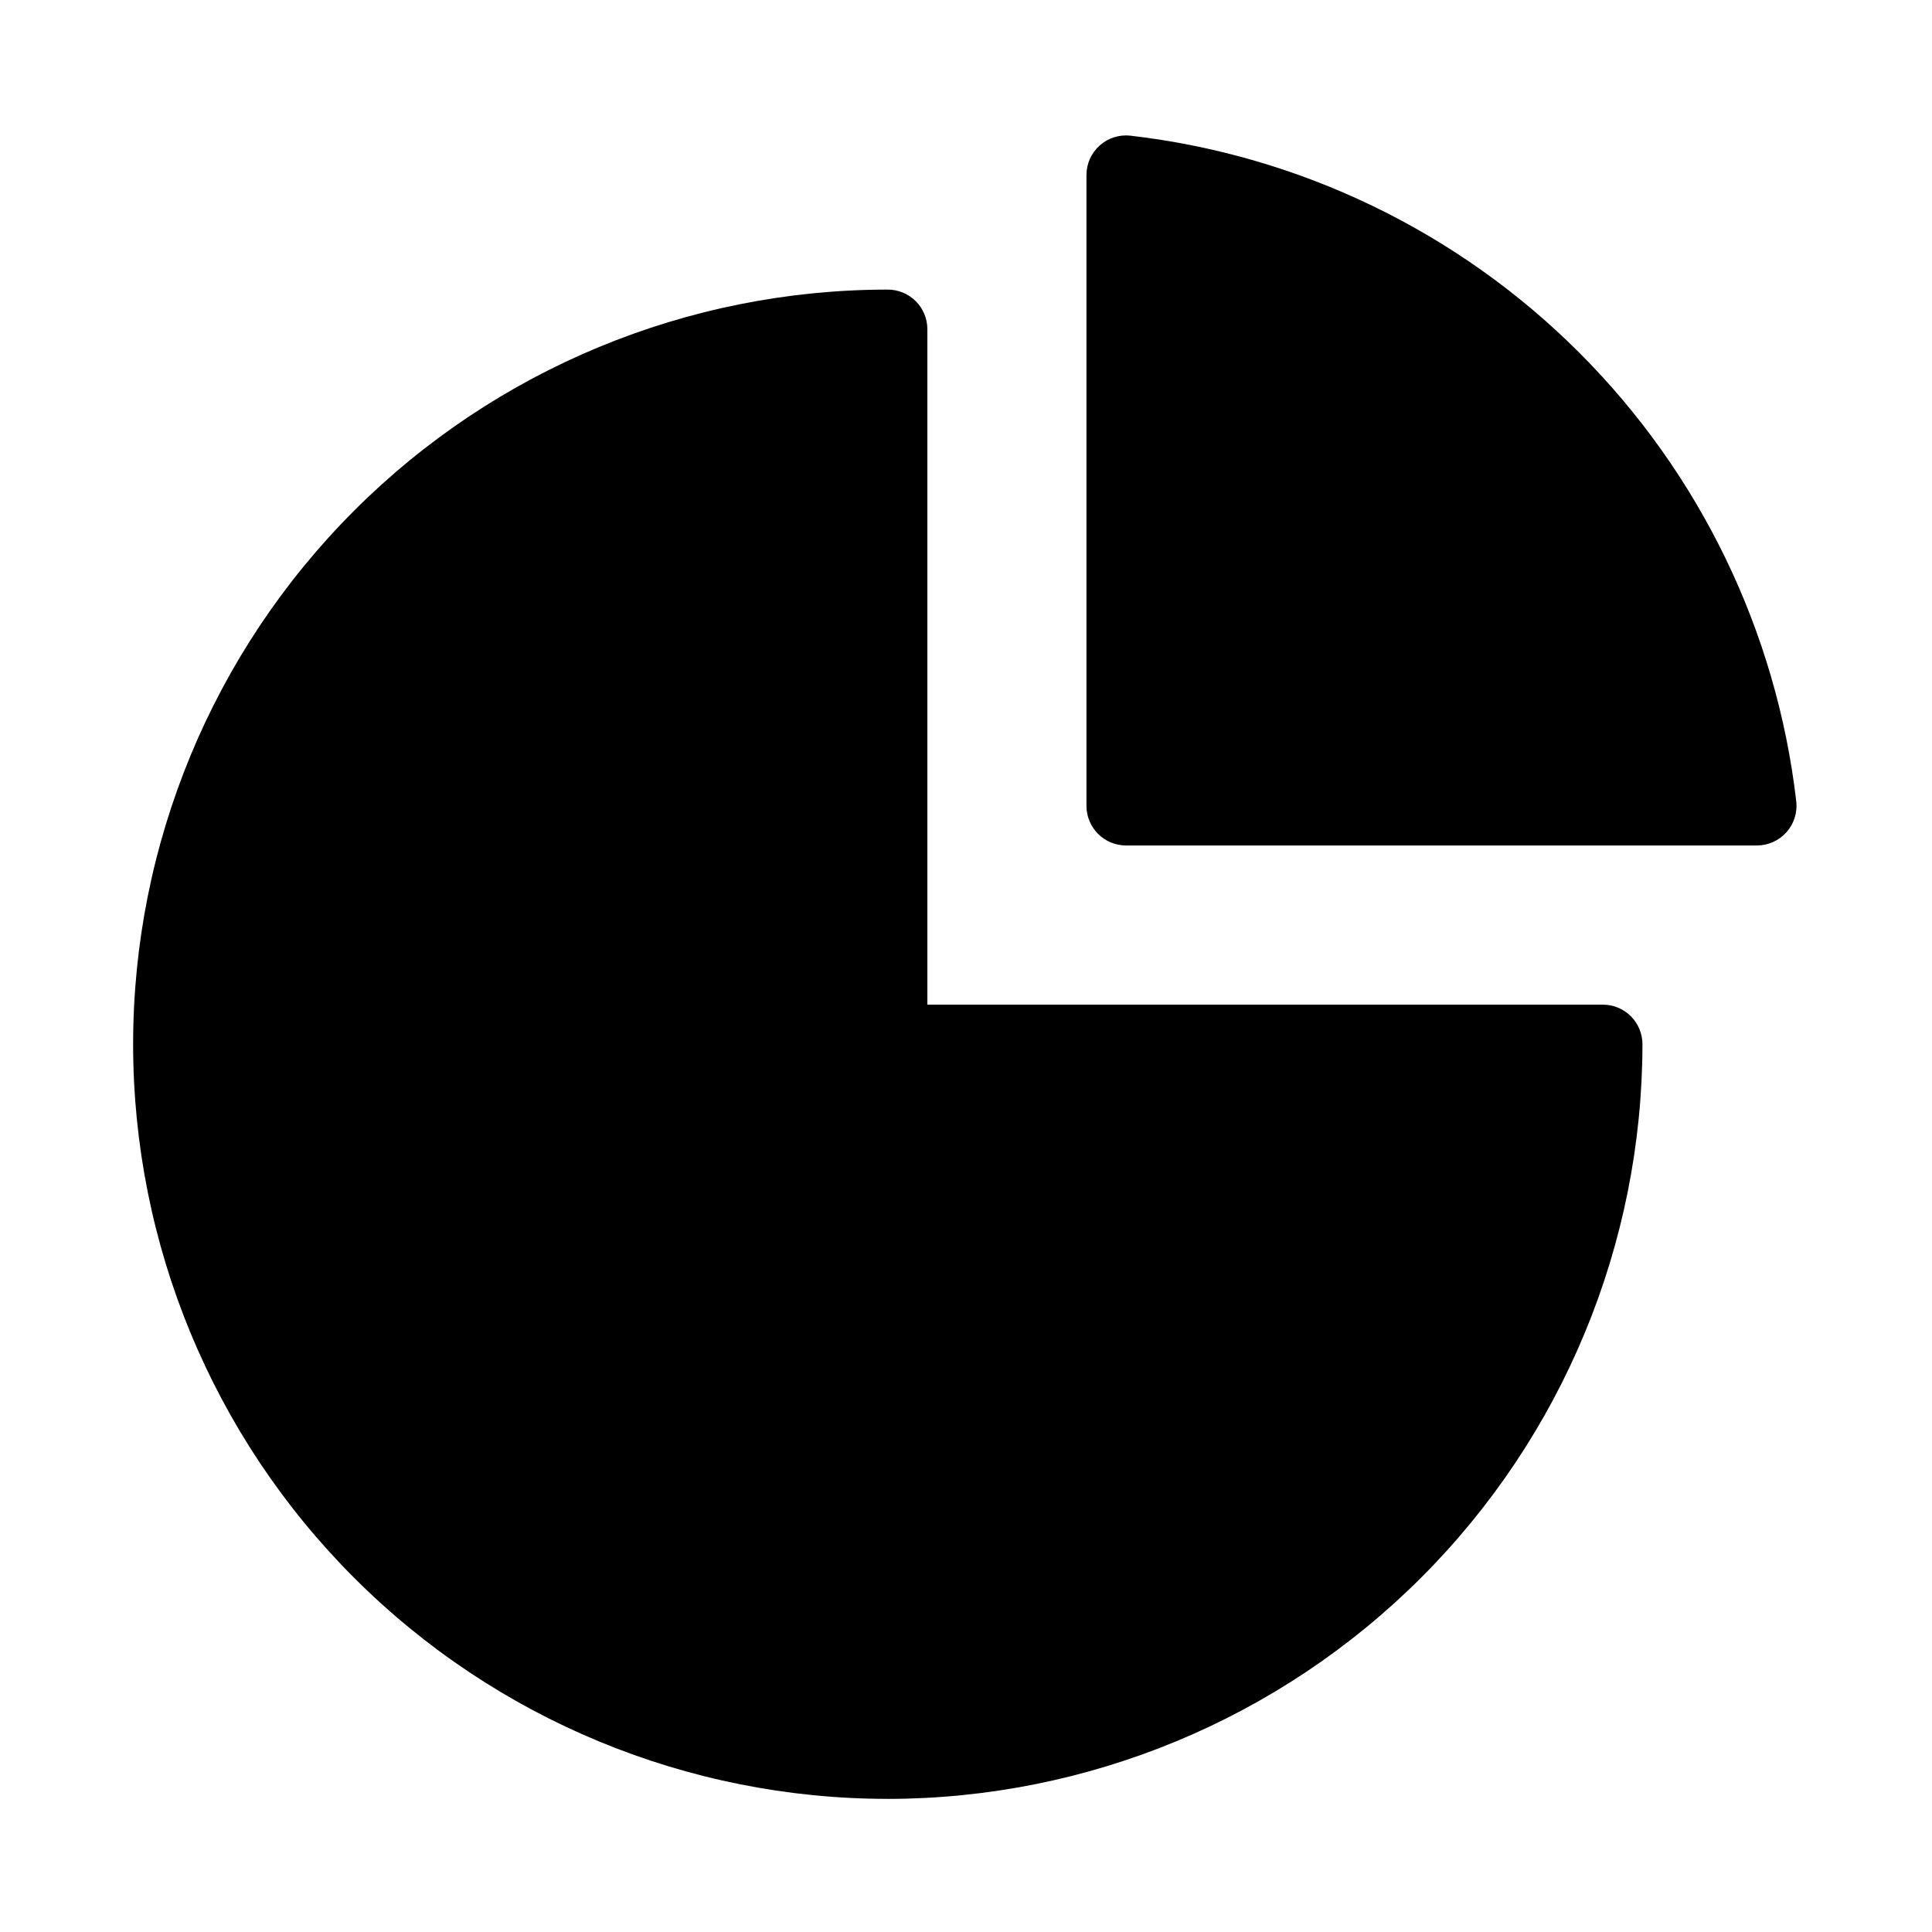 <?xml version="1.0" encoding="UTF-8"?>
<!-- Uploaded to: SVG Find, www.svgrepo.com, Generator: SVG Find Mixer Tools -->
<svg fill="#000000" width="800px" height="800px" version="1.1" viewBox="144 144 512 512" xmlns="http://www.w3.org/2000/svg">
 <g>
  <path d="m617.41 364.57c1.992-2.219 2.945-5.18 2.625-8.145-5.207-45.004-25.473-86.922-57.508-118.96-32.031-32.035-73.953-52.305-118.95-57.512-2.969-0.328-5.934 0.621-8.156 2.613-2.223 1.988-3.496 4.832-3.496 7.82v167.18c0 2.781 1.109 5.453 3.074 7.422 1.969 1.969 4.641 3.074 7.422 3.074h167.18c2.981-0.004 5.82-1.273 7.809-3.496z"/>
  <path d="m379.26 620.73c53.023-0.059 103.86-21.148 141.36-58.641 37.496-37.492 58.586-88.328 58.648-141.35 0-2.785-1.105-5.453-3.074-7.422s-4.641-3.074-7.422-3.074h-179.01v-179c0-2.781-1.105-5.453-3.074-7.422s-4.637-3.074-7.422-3.074c-53.039 0-103.91 21.07-141.41 58.578-37.508 37.504-58.578 88.375-58.578 141.41 0 53.043 21.07 103.91 58.578 141.41 37.504 37.508 88.375 58.578 141.41 58.578z"/>
 </g>
</svg>